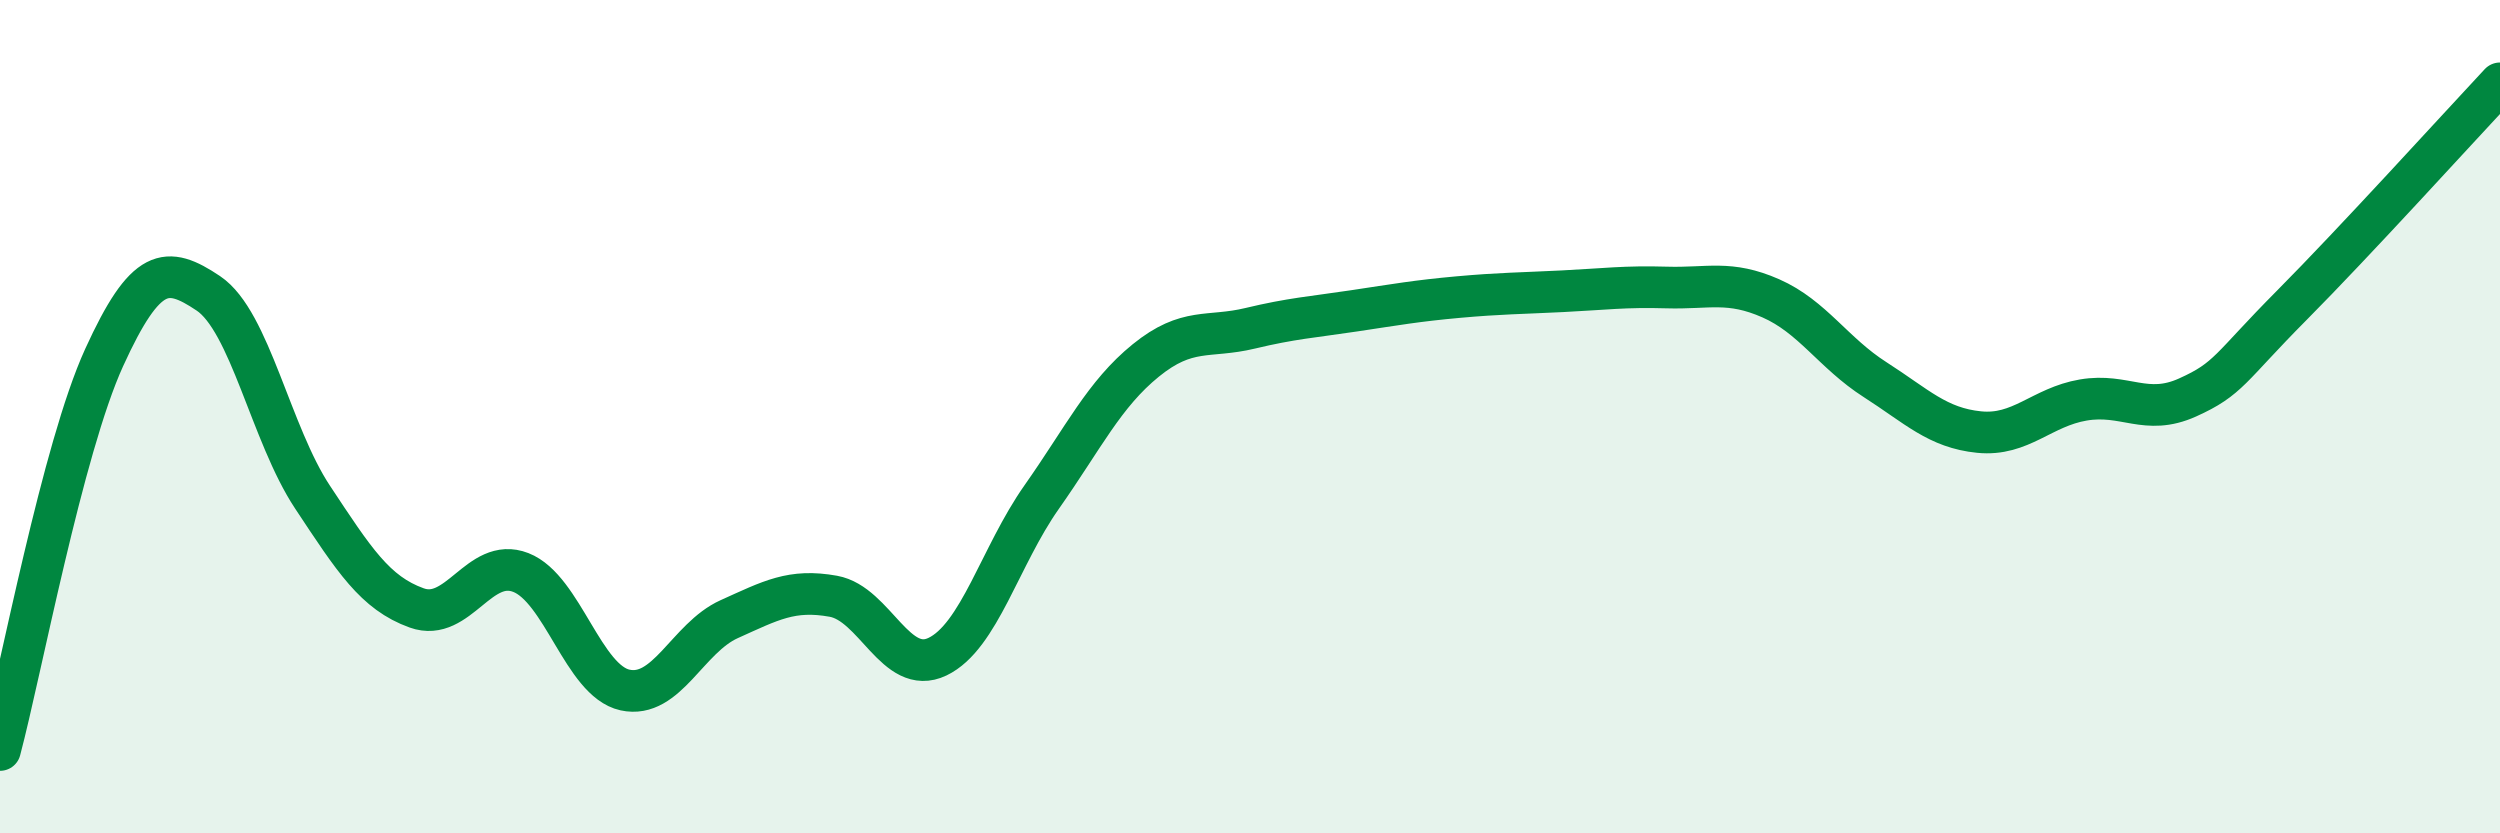
    <svg width="60" height="20" viewBox="0 0 60 20" xmlns="http://www.w3.org/2000/svg">
      <path
        d="M 0,18 C 0.5,16.12 1.5,10.77 2.5,8.58 C 3.5,6.39 4,6.37 5,7.04 C 6,7.71 6.5,10.42 7.5,11.93 C 8.5,13.44 9,14.23 10,14.59 C 11,14.95 11.5,13.35 12.5,13.74 C 13.5,14.13 14,16.34 15,16.56 C 16,16.78 16.5,15.31 17.5,14.86 C 18.5,14.41 19,14.13 20,14.31 C 21,14.49 21.5,16.24 22.5,15.76 C 23.5,15.28 24,13.35 25,11.93 C 26,10.51 26.5,9.46 27.5,8.65 C 28.5,7.84 29,8.12 30,7.88 C 31,7.64 31.5,7.61 32.5,7.46 C 33.5,7.31 34,7.22 35,7.13 C 36,7.04 36.5,7.04 37.5,6.99 C 38.5,6.94 39,6.87 40,6.9 C 41,6.93 41.5,6.72 42.5,7.16 C 43.5,7.6 44,8.47 45,9.11 C 46,9.75 46.5,10.27 47.5,10.37 C 48.5,10.47 49,9.77 50,9.6 C 51,9.43 51.5,9.99 52.5,9.54 C 53.5,9.09 53.5,8.84 55,7.33 C 56.5,5.82 59,3.07 60,2L60 20L0 20Z"
        fill="#008740"
        opacity="0.1"
        stroke-linecap="round"
        stroke-linejoin="round"
      />
      <path
        d="M 0,18 C 0.5,16.12 1.5,10.77 2.5,8.58 C 3.5,6.39 4,6.37 5,7.04 C 6,7.71 6.5,10.42 7.5,11.93 C 8.5,13.44 9,14.23 10,14.59 C 11,14.95 11.5,13.35 12.5,13.74 C 13.5,14.13 14,16.34 15,16.56 C 16,16.78 16.5,15.31 17.5,14.86 C 18.5,14.41 19,14.13 20,14.31 C 21,14.49 21.5,16.24 22.5,15.76 C 23.5,15.28 24,13.35 25,11.93 C 26,10.51 26.5,9.46 27.5,8.65 C 28.5,7.84 29,8.12 30,7.88 C 31,7.64 31.5,7.61 32.5,7.46 C 33.5,7.31 34,7.22 35,7.13 C 36,7.04 36.5,7.04 37.5,6.99 C 38.5,6.94 39,6.87 40,6.9 C 41,6.93 41.5,6.72 42.5,7.16 C 43.5,7.6 44,8.47 45,9.11 C 46,9.75 46.5,10.27 47.5,10.37 C 48.5,10.47 49,9.77 50,9.6 C 51,9.43 51.5,9.99 52.5,9.54 C 53.5,9.09 53.5,8.84 55,7.33 C 56.5,5.82 59,3.07 60,2"
        stroke="#008740"
        stroke-width="1"
        fill="none"
        stroke-linecap="round"
        stroke-linejoin="round"
      />
    </svg>
  
